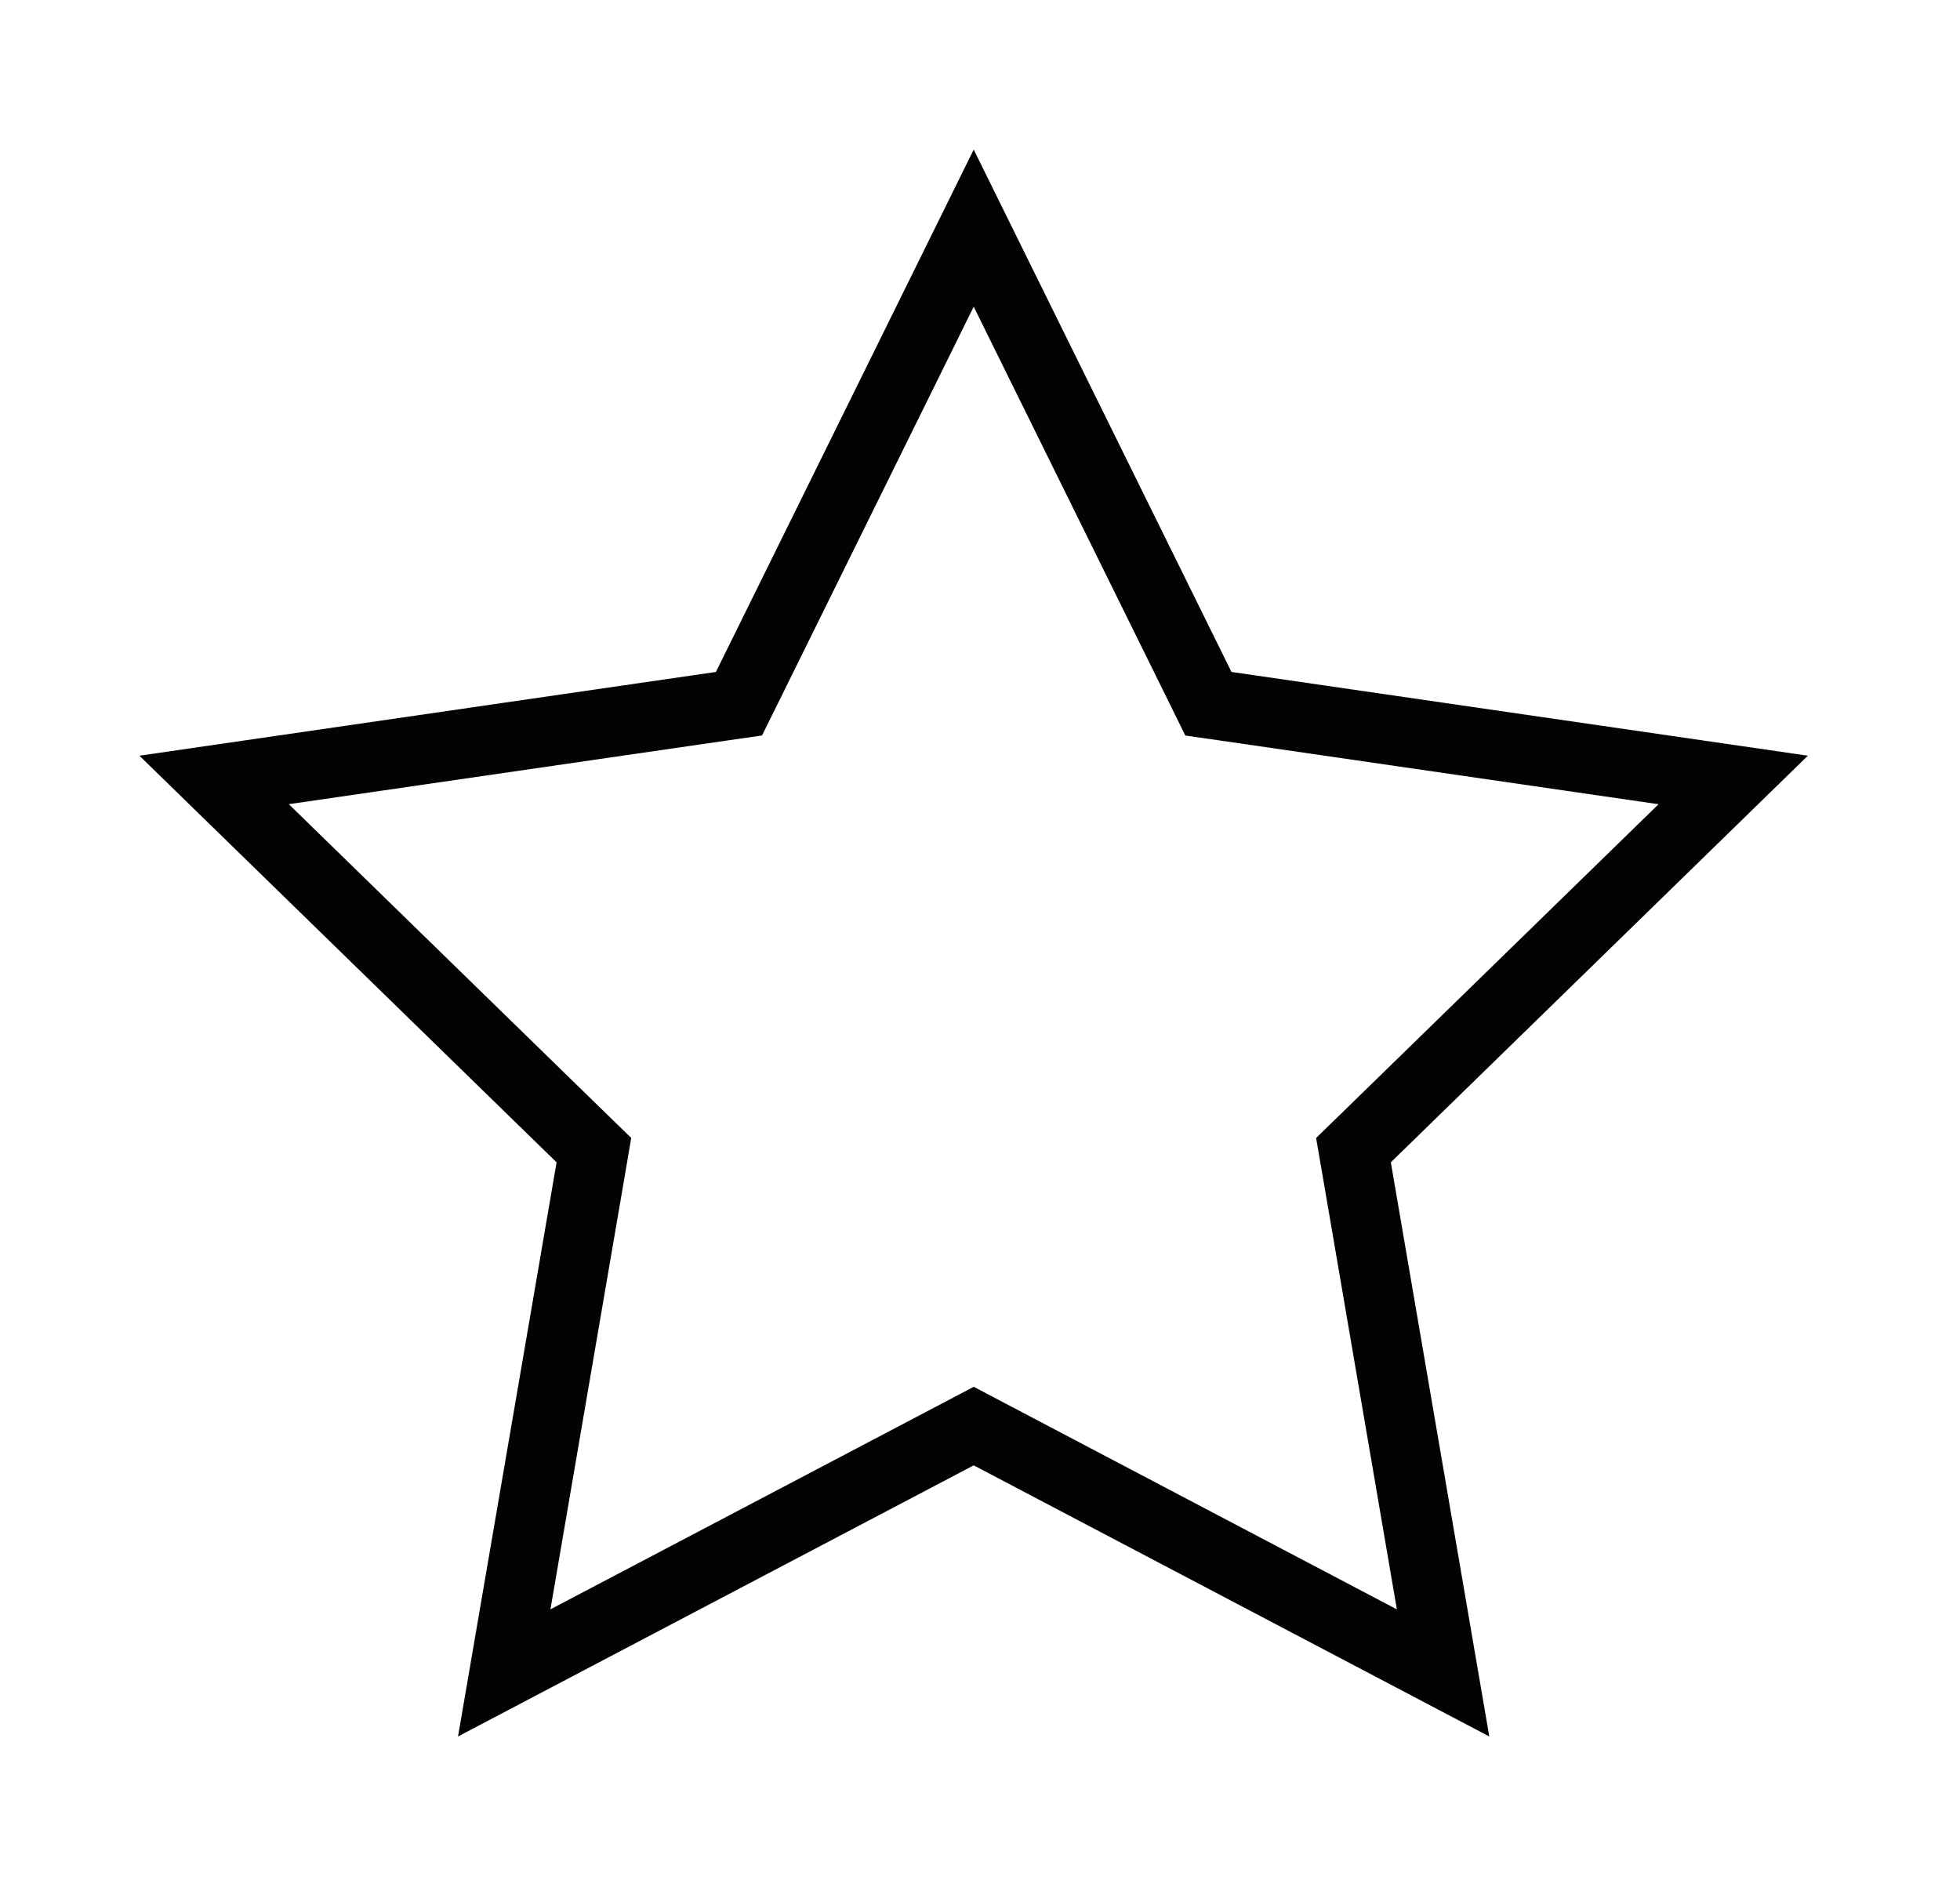 <?xml version="1.0" encoding="utf-8"?>
<!-- Generator: Adobe Illustrator 15.0.0, SVG Export Plug-In . SVG Version: 6.00 Build 0)  -->
<!DOCTYPE svg PUBLIC "-//W3C//DTD SVG 1.1//EN" "http://www.w3.org/Graphics/SVG/1.1/DTD/svg11.dtd">
<svg version="1.1" id="Layer_1" xmlns="http://www.w3.org/2000/svg" xmlns:xlink="http://www.w3.org/1999/xlink" x="0px" y="0px"
	 width="41.885px" height="40.333px" viewBox="0 0 41.885 40.333" enable-background="new 0 0 41.885 40.333" xml:space="preserve">
<path fill="#030303" d="M20.808,6.554l4.177,8.464l0.345,0.701l0.773,0.111l9.34,1.357l-6.759,6.589l-0.559,0.544l0.133,0.771
	l1.593,9.303L21.5,30.001l-0.691-0.364l-0.692,0.364l-8.354,4.392l1.595-9.303l0.131-0.771l-0.559-0.544l-6.758-6.589l9.34-1.357
	l0.772-0.111l0.347-0.701L20.808,6.554 M20.808,3.197L15.299,14.36L2.979,16.15l8.915,8.69L9.788,37.11l11.02-5.794l11.018,5.794
	l-2.104-12.27l8.912-8.69l-12.318-1.79L20.808,3.197L20.808,3.197z"/>
</svg>
